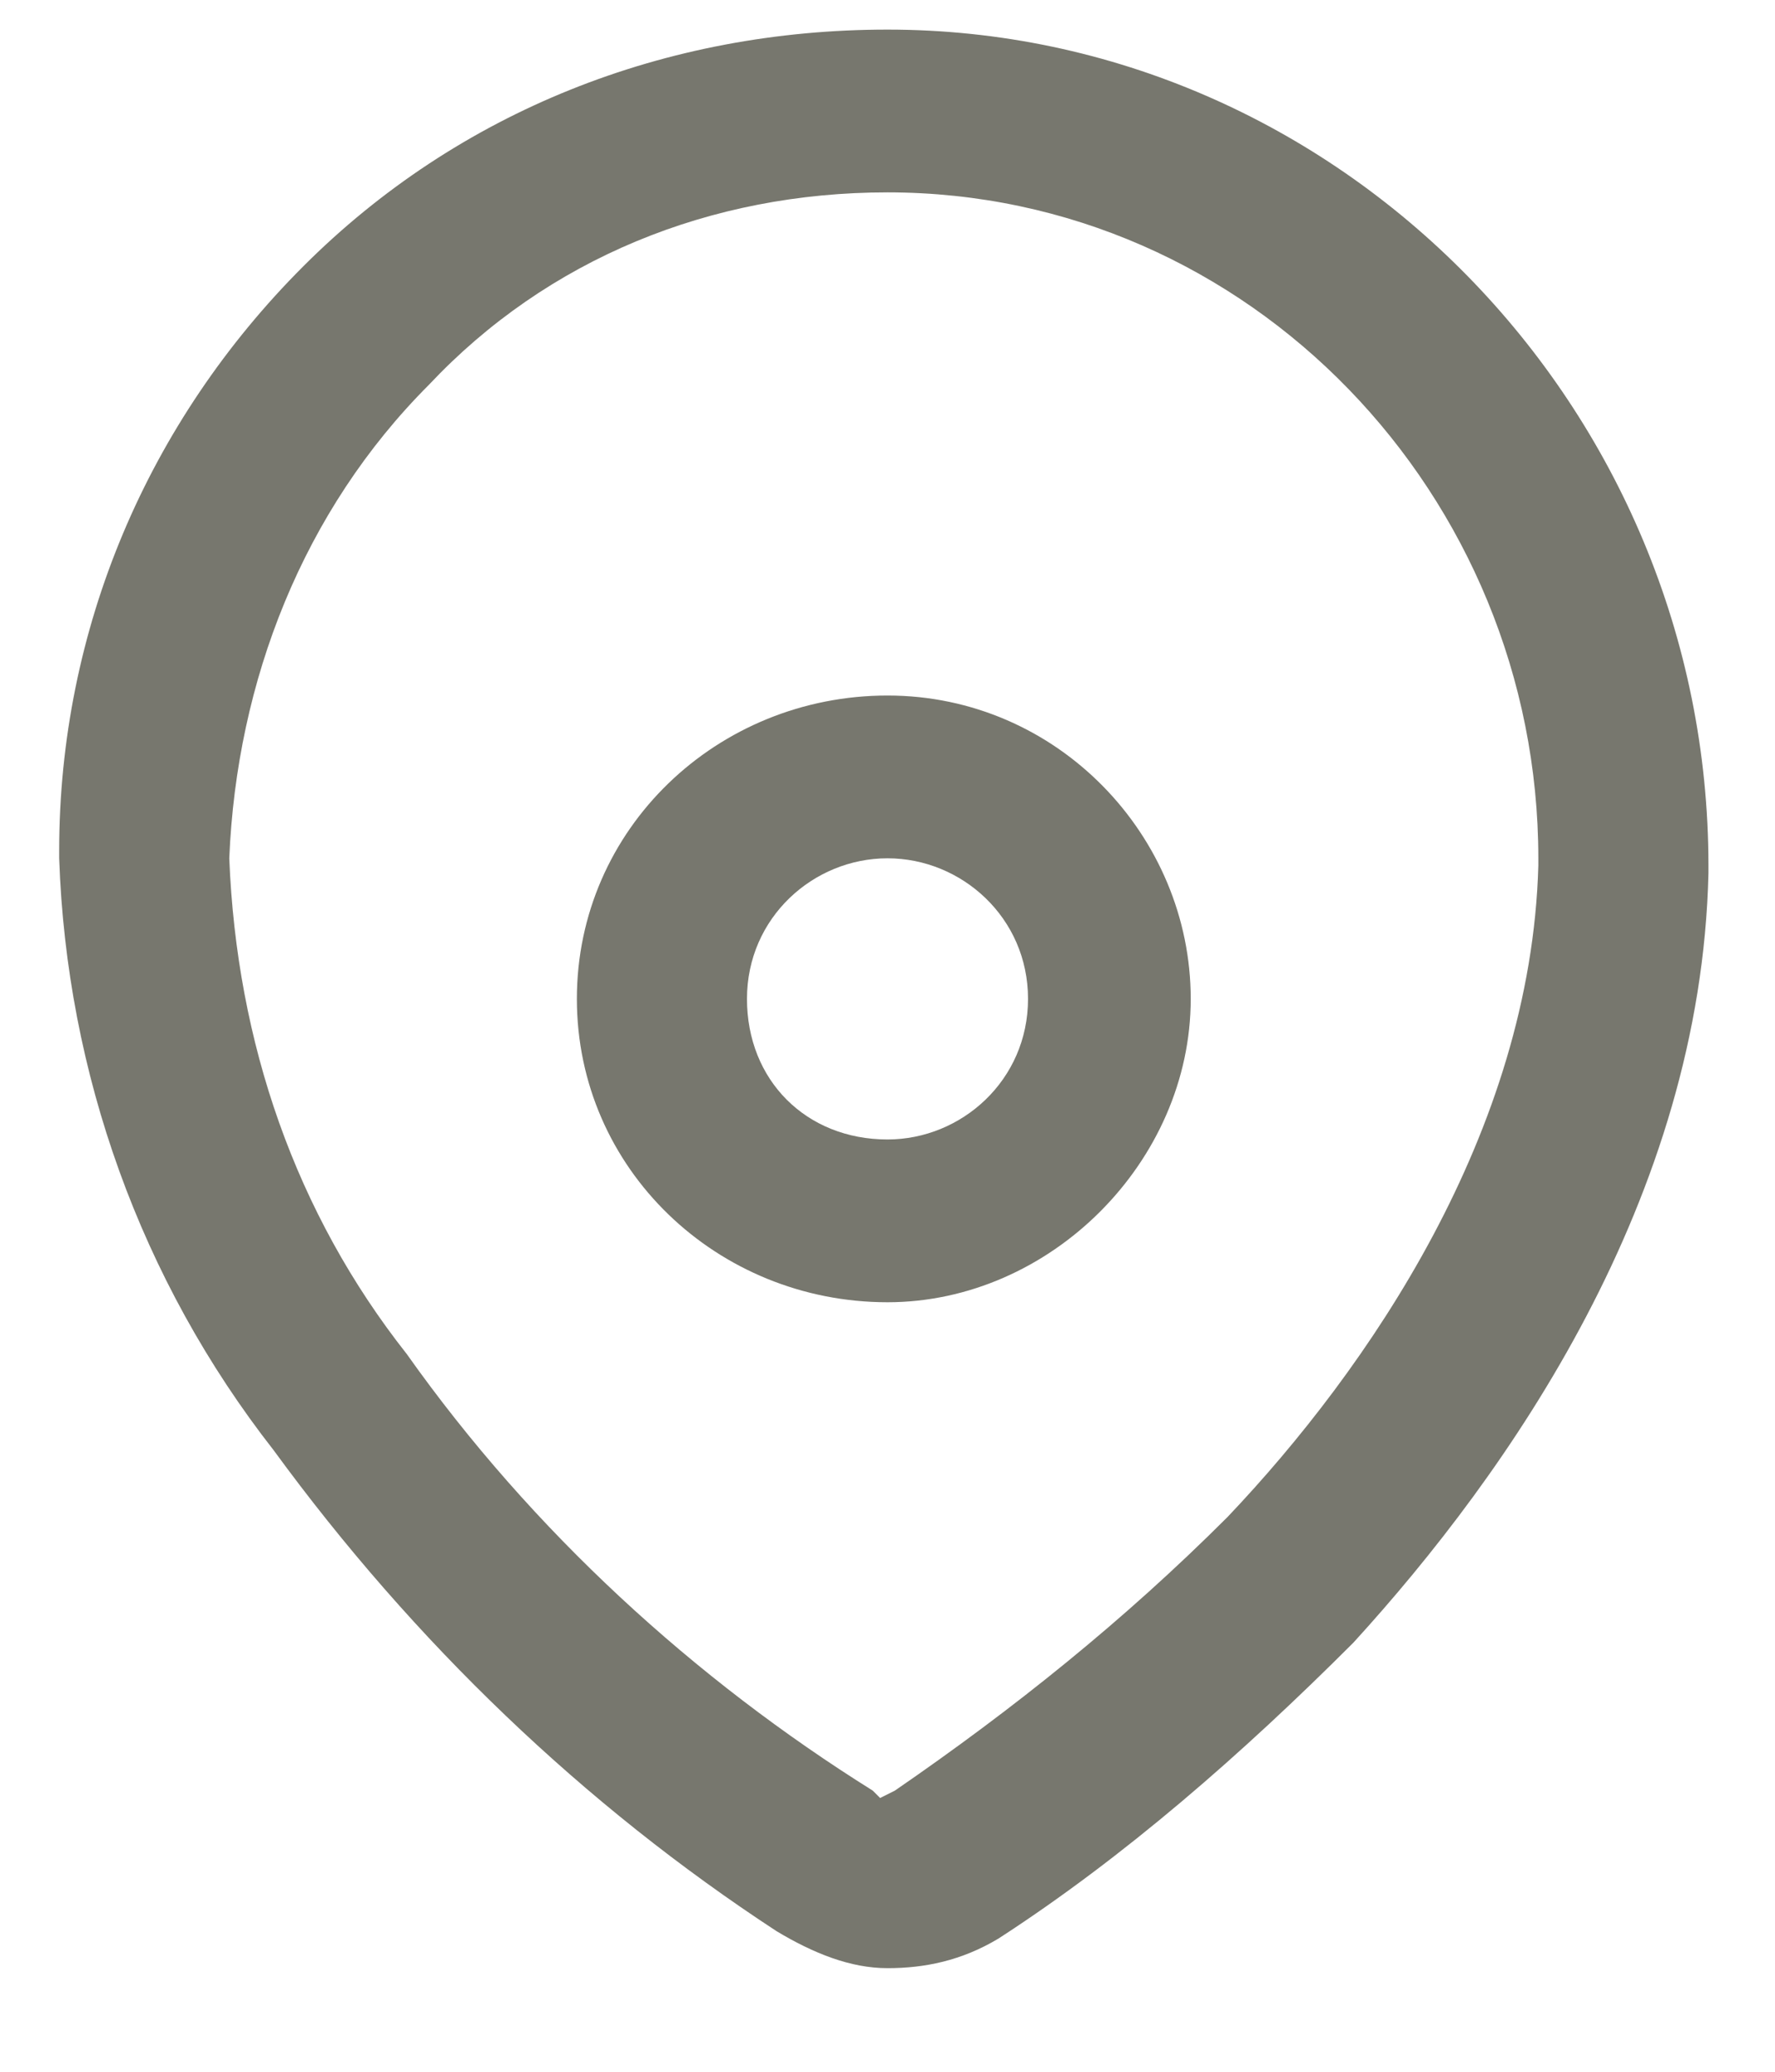 <?xml version="1.0" encoding="utf-8"?>
<!-- Generator: Adobe Illustrator 25.2.1, SVG Export Plug-In . SVG Version: 6.00 Build 0)  -->
<svg version="1.1" id="Calque_1" xmlns="http://www.w3.org/2000/svg" xmlns:xlink="http://www.w3.org/1999/xlink" x="0px" y="0px"
	 viewBox="0 0 24 28" style="enable-background:new 0 0 24 28;" xml:space="preserve">
<style type="text/css">
	.st0{fill:#77776E;}
	.st1{fill-rule:evenodd;clip-rule:evenodd;fill:#77776E;}
</style>
<path class="st0" d="M12,26.6c-0.5,0-1-0.2-1.5-0.5c-2.6-1.7-4.9-3.9-6.8-6.5c-1.8-2.3-2.8-5.1-2.9-8v-0.1c0-3,1.2-5.8,3.3-7.9
	S9,0.4,12,0.4l0,0c6.1,0,11.1,5.1,11.1,11.3v0.1c-0.1,4.4-2.7,8.1-4.8,10.4c-1.5,1.5-3.1,2.9-4.8,4C13,26.5,12.5,26.6,12,26.6z
	 M3.1,11.6L3.1,11.6c0.1,2.5,0.9,4.8,2.4,6.7c1.7,2.4,3.9,4.4,6.3,5.9l0.1,0.1l0.2-0.1c1.6-1.1,3.1-2.3,4.5-3.7
	c1.9-2,4.1-5.2,4.2-8.8v-0.1c0-4.9-3.9-9-8.8-9l0,0c-2.4,0-4.6,0.9-6.2,2.6C4.1,6.9,3.2,9.2,3.1,11.6z"/>
<path class="st1" d="M12,11.6c-1,0-1.9,0.8-1.9,1.9s0.8,1.9,1.9,1.9c1,0,1.9-0.8,1.9-1.9S13,11.6,12,11.6z M7.8,13.5
	c0-2.3,1.9-4.1,4.2-4.1s4.1,1.9,4.1,4.1s-1.9,4.1-4.1,4.1C9.7,17.6,7.8,15.8,7.8,13.5z"/>
</svg>
